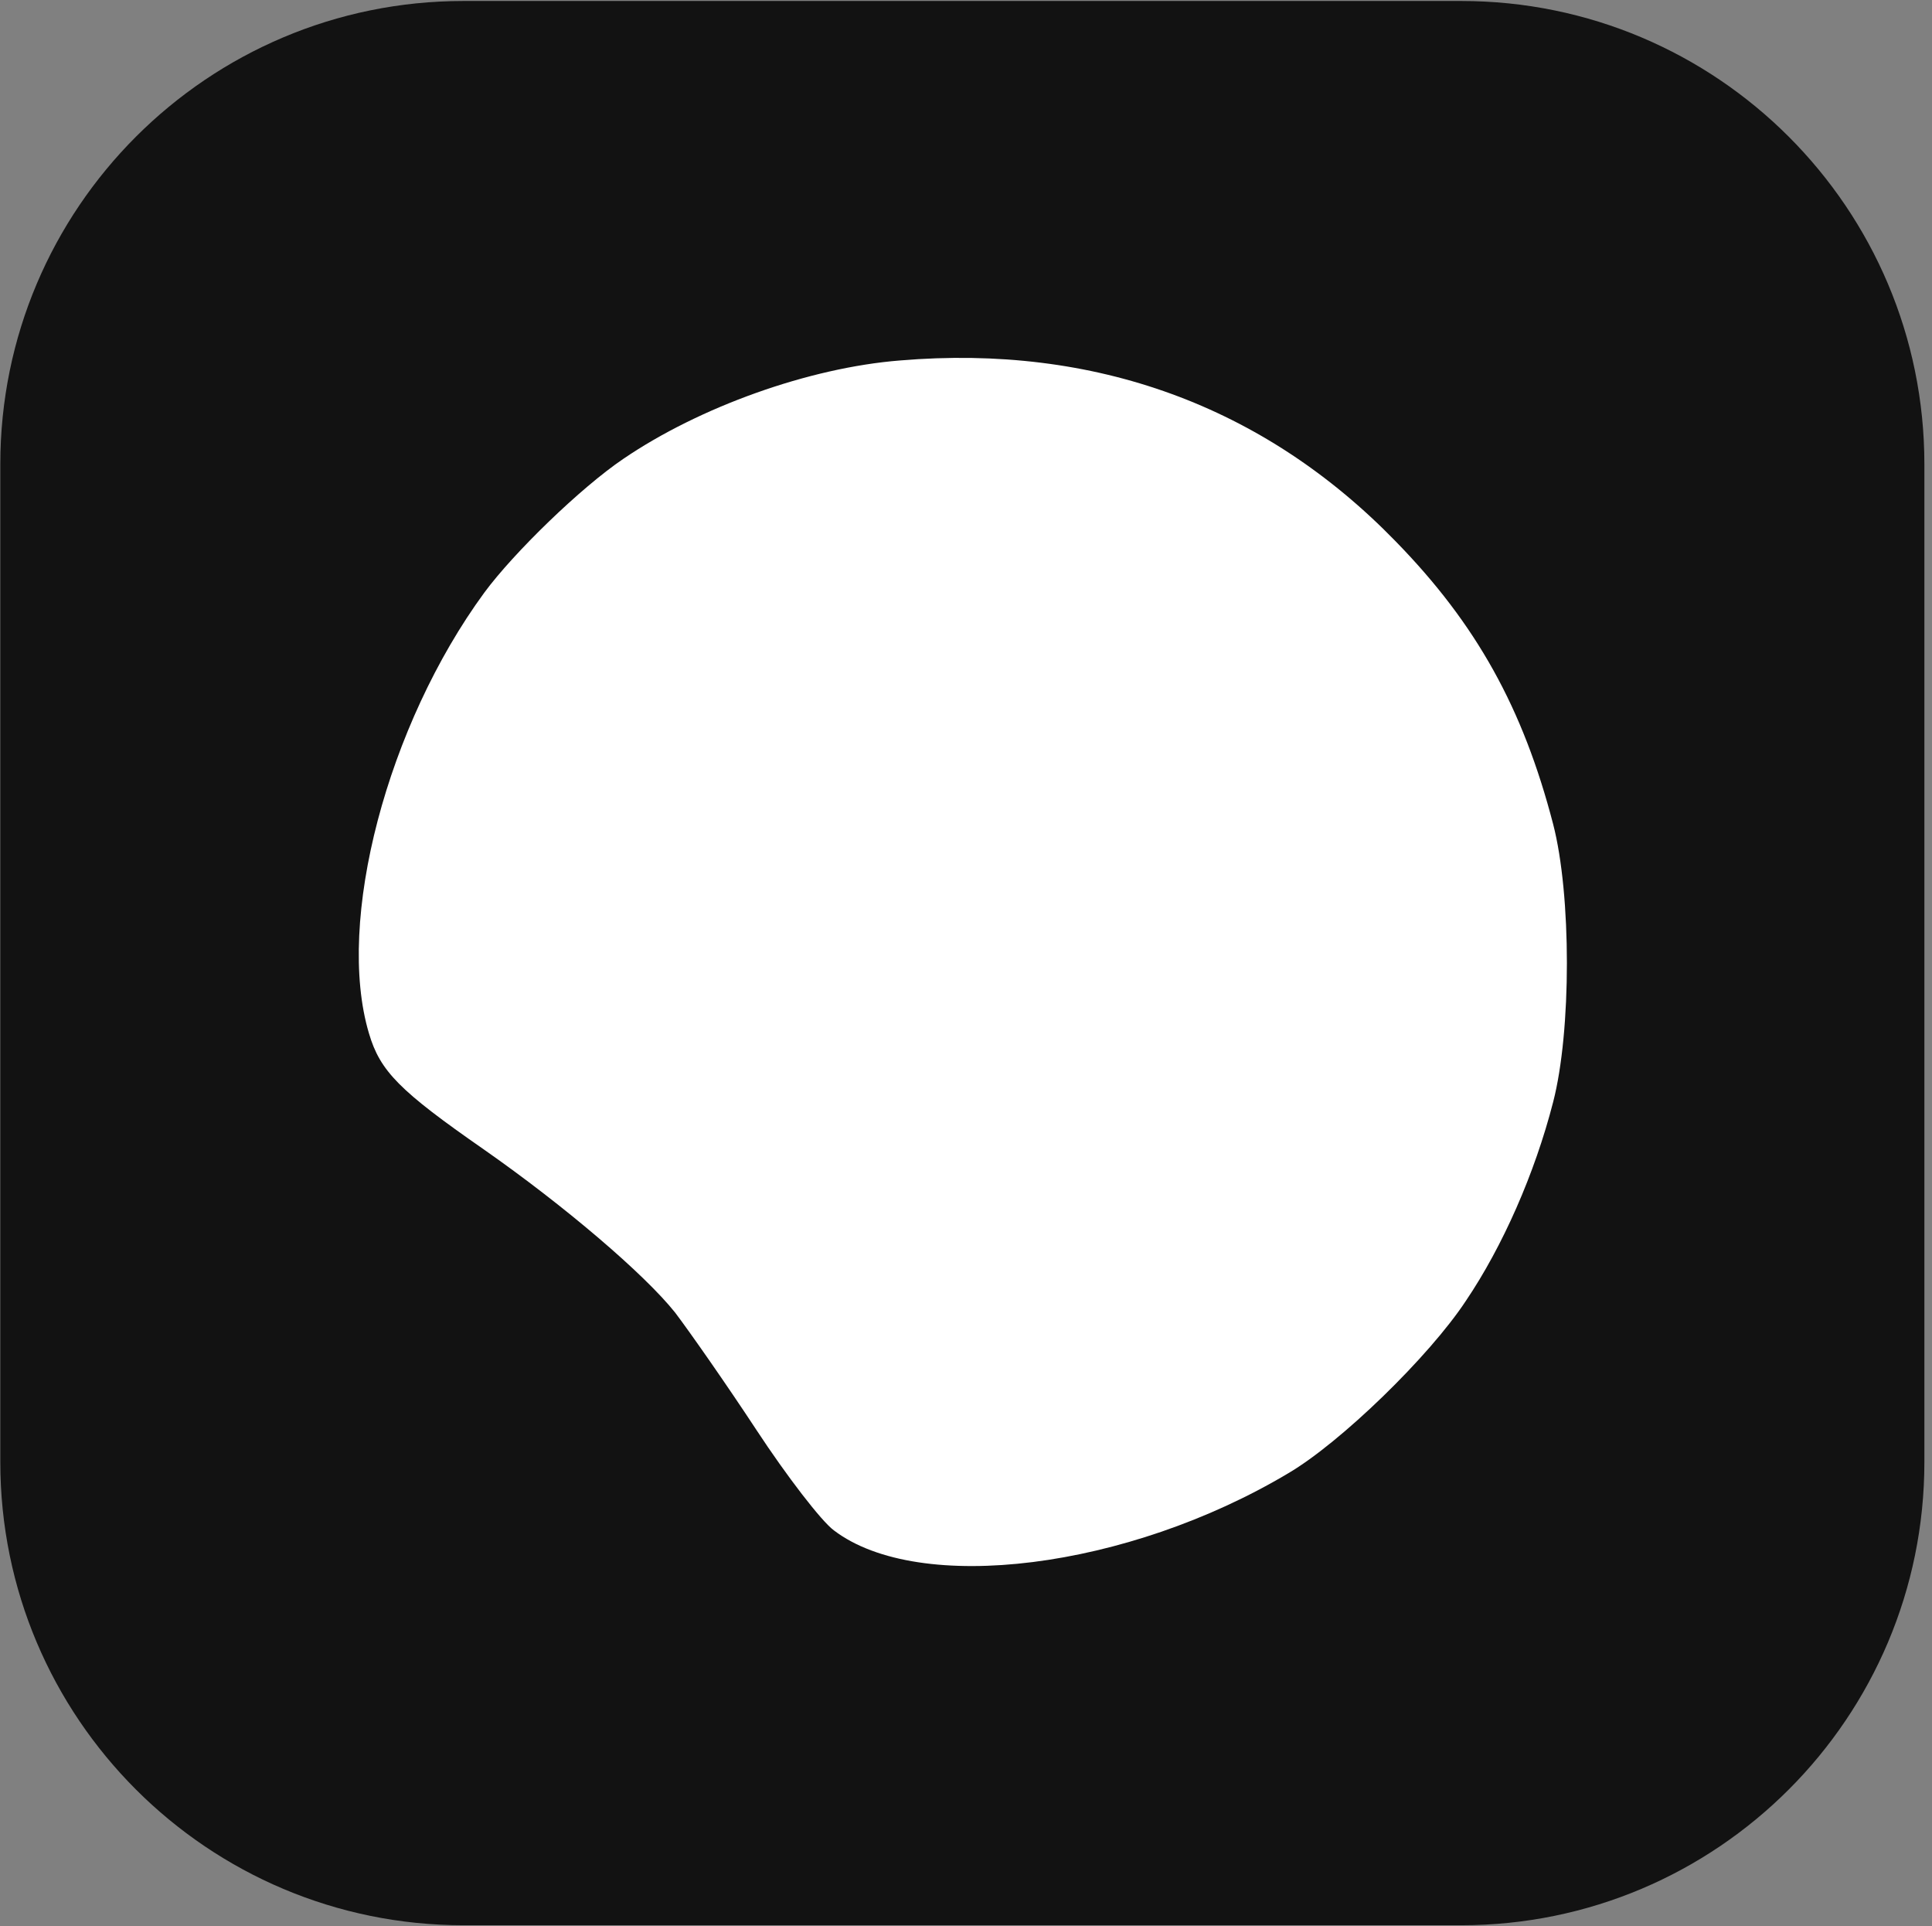 <svg xmlns="http://www.w3.org/2000/svg" xmlns:xlink="http://www.w3.org/1999/xlink" width="325" zoomAndPan="magnify" viewBox="0 0 243.75 243" height="324" preserveAspectRatio="xMidYMid meet" version="1.0"><rect x="0" y="0" width="243.75" height="243" fill="#808080" stroke="none"/><defs><clipPath id="8edd39e7a3"><path d="M 0.039 0.125 L 242.789 0.125 L 242.789 242.875 L 0.039 242.875 Z M 0.039 0.125 " clip-rule="nonzero"/></clipPath><clipPath id="365a17593a"><path d="M 58.48 0.125 L 184.352 0.125 C 216.625 0.125 242.789 26.289 242.789 58.566 L 242.789 184.434 C 242.789 216.711 216.625 242.875 184.352 242.875 L 58.48 242.875 C 26.203 242.875 0.039 216.711 0.039 184.434 L 0.039 58.566 C 0.039 26.289 26.203 0.125 58.48 0.125 Z M 58.48 0.125 " clip-rule="nonzero"/></clipPath><clipPath id="540d01b32d"><path d="M 45 45 L 198 45 L 198 198 L 45 198 Z M 45 45 " clip-rule="nonzero"/></clipPath><clipPath id="52b73133a7"><path d="M 38.688 97.215 L 38.688 145.785 C 38.688 178.062 64.852 204.227 97.129 204.227 L 145.703 204.227 C 177.977 204.227 204.141 178.062 204.141 145.785 L 204.141 97.215 C 204.141 64.938 177.977 38.773 145.703 38.773 L 97.129 38.773 C 64.852 38.773 38.688 64.938 38.688 97.215 Z M 38.688 97.215 " clip-rule="nonzero"/></clipPath></defs><g clip-path="url(#8edd39e7a3)"><g clip-path="url(#365a17593a)"><path fill="#121212" d="M 0.039 0.125 L 242.789 0.125 L 242.789 242.875 L 0.039 242.875 Z M 0.039 0.125 " fill-opacity="1" fill-rule="nonzero"/></g></g><g clip-path="url(#540d01b32d)"><g clip-path="url(#52b73133a7)"><path fill="#ffffff" d="M 113.555 45.473 C 102.055 46.383 88.242 51.348 78.645 57.883 C 73.266 61.523 64.828 69.711 61.105 74.758 C 48.863 91.469 42.328 116.203 46.547 130.352 C 47.953 135.148 50.434 137.629 61.023 144.992 C 71.199 152.105 81.293 160.711 85.18 165.59 C 87 167.992 91.633 174.609 95.438 180.398 C 99.242 186.191 103.629 191.898 105.199 193.055 C 115.953 201.246 142.262 197.938 162.527 185.859 C 169.145 181.973 180.312 171.133 184.945 164.102 C 189.578 157.238 193.633 148.055 195.949 139.035 C 198.266 130.102 198.266 112.895 195.949 103.961 C 192.145 89.32 186.27 78.73 176.094 68.305 C 159.469 51.184 138.125 43.406 113.555 45.473 Z M 113.555 45.473 " fill-opacity="1" fill-rule="nonzero"/></g></g></svg>